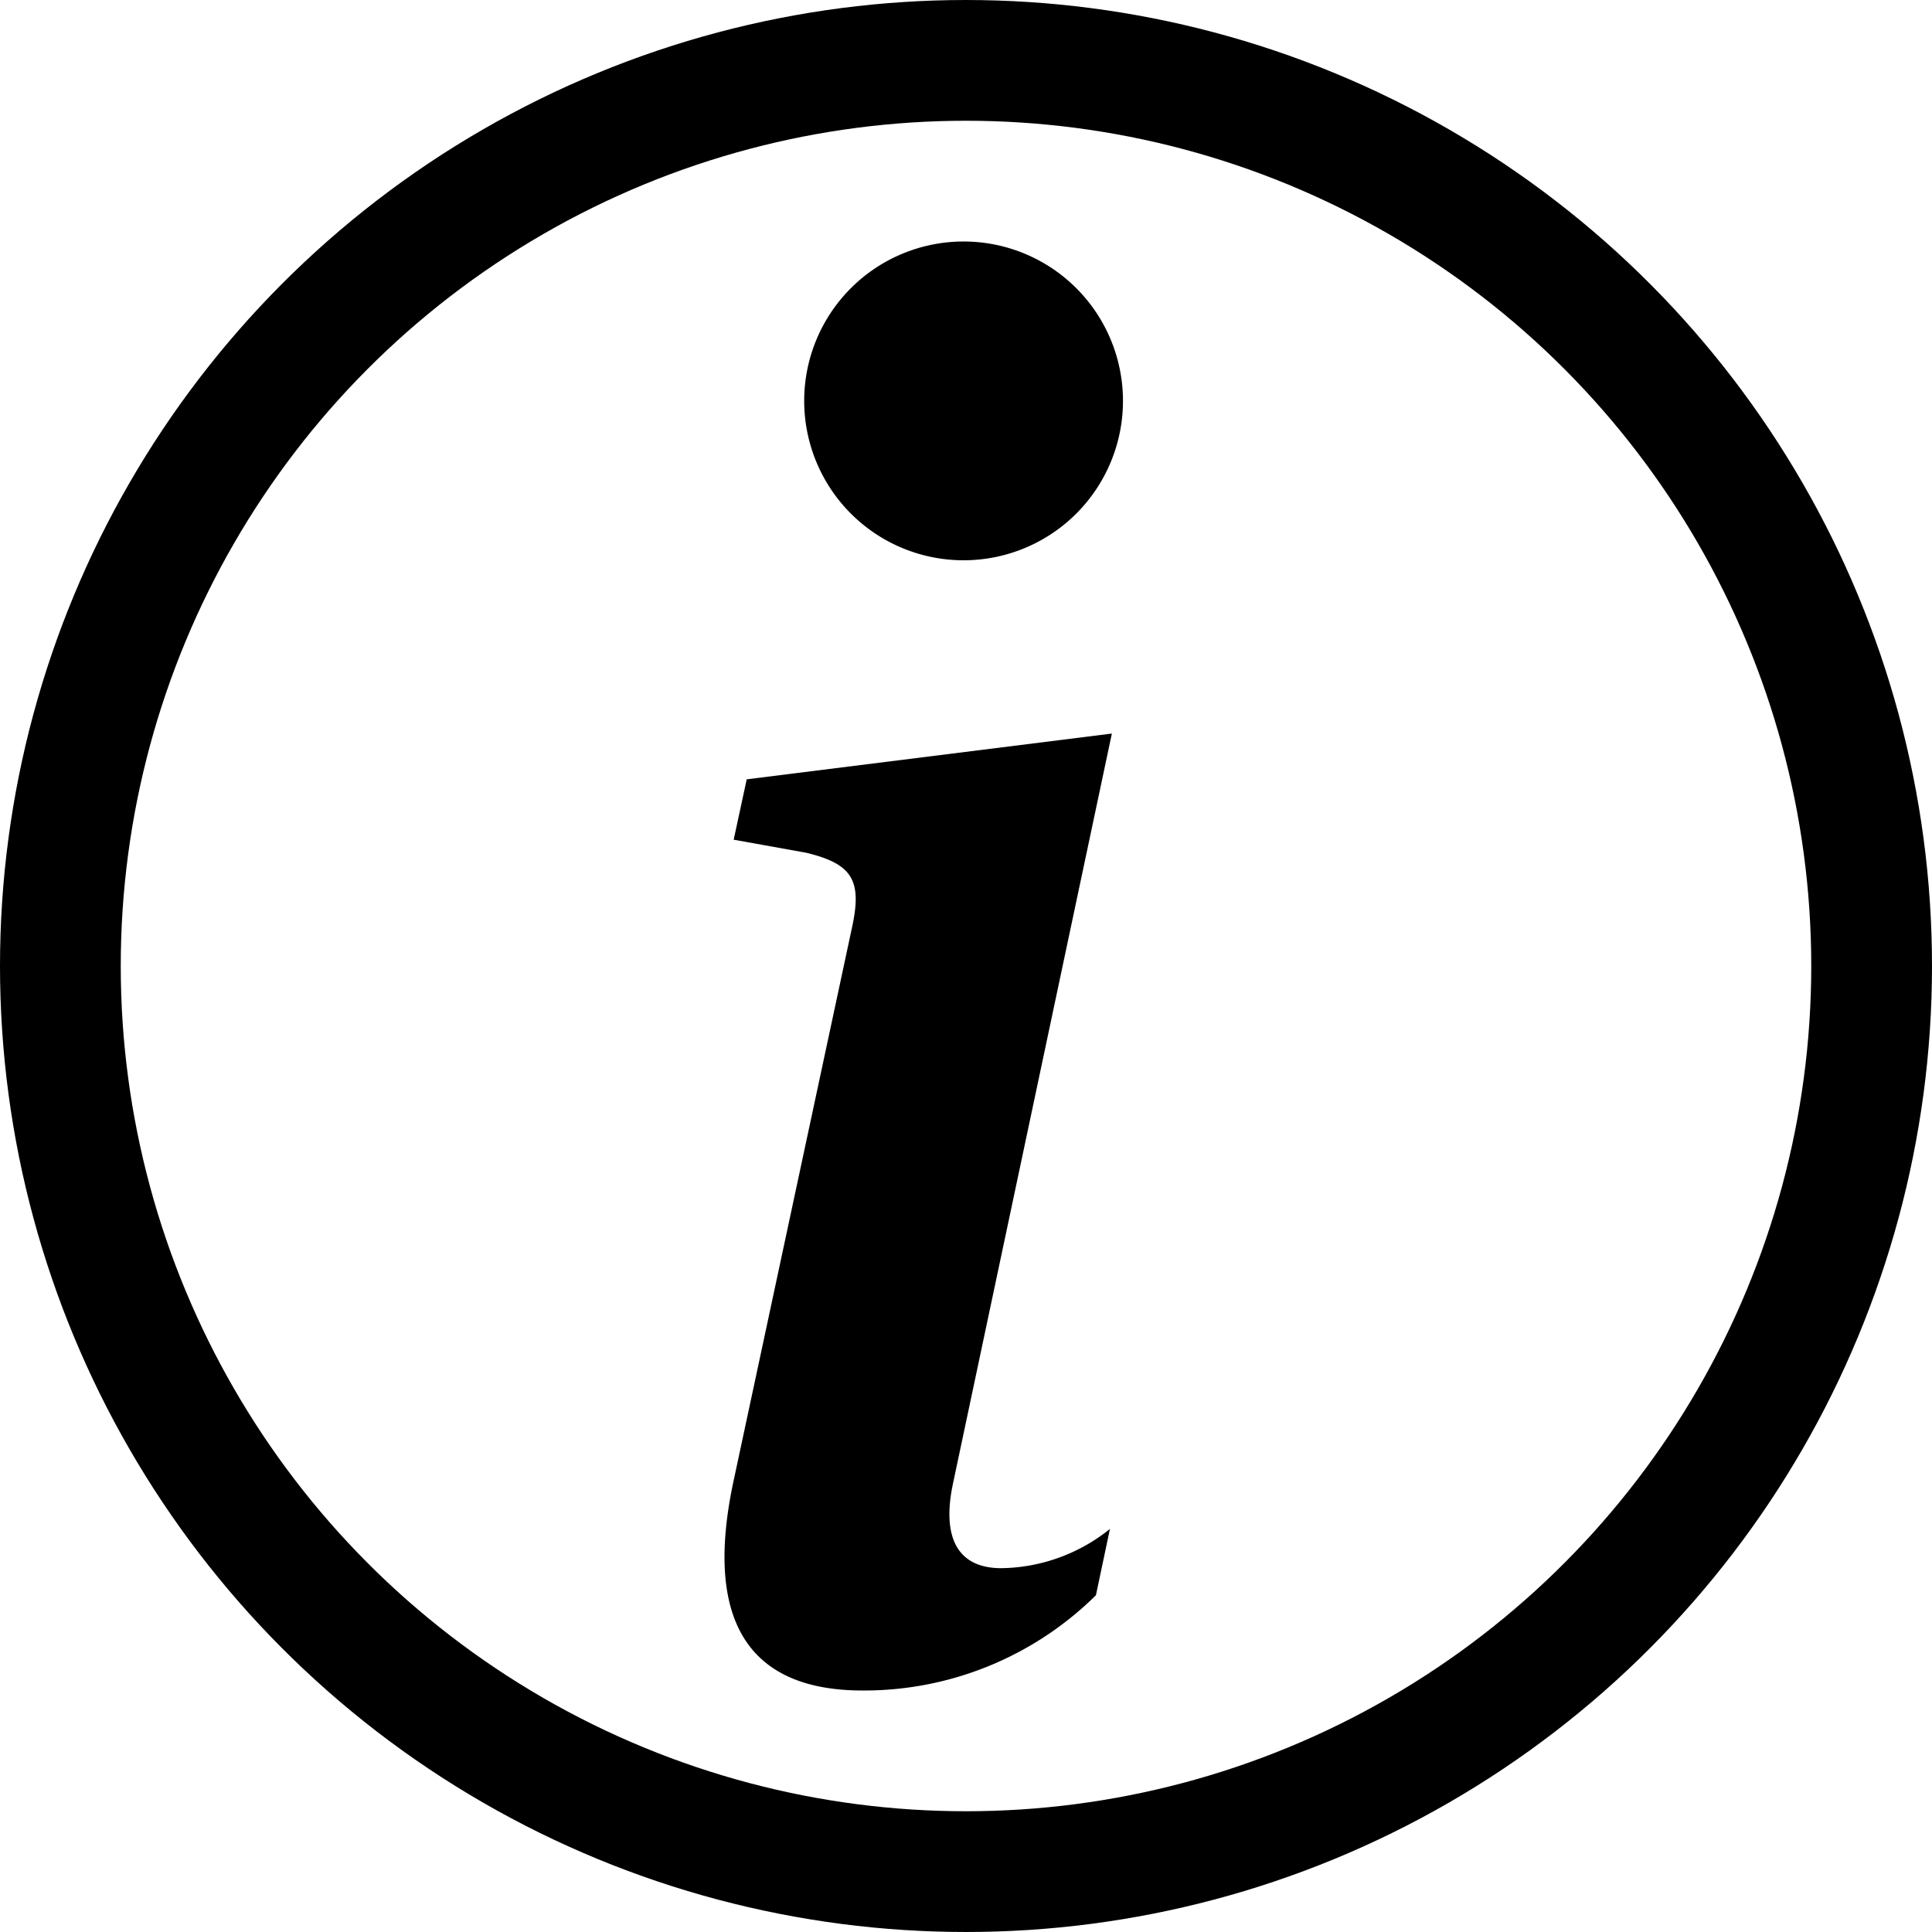 <svg xmlns="http://www.w3.org/2000/svg" width="16" height="16" viewBox="0 0 16 16">
  <g id="Group_14636" data-name="Group 14636" transform="translate(17570 17997)">
    <g id="Group_1848" data-name="Group 1848" transform="translate(-18176 -18177)">
      <g id="Ellipse_292" data-name="Ellipse 292" transform="translate(606 180)" fill="none" stroke="#000" stroke-width="1">
        <circle cx="8" cy="8" r="8" stroke="none"/>
        <circle cx="8" cy="8" r="7.5" fill="none"/>
      </g>
    </g>
    <path id="info-lg" d="M9.708,6.075l-3.024.379-.108.5.6.108c.387.093.464.232.38.619L6.576,12.26C6.321,13.443,6.716,14,7.643,14a2.729,2.729,0,0,0,1.933-.789l.116-.549a1.464,1.464,0,0,1-.9.325c-.363,0-.494-.255-.4-.7L9.708,6.075ZM9.8,3.32A1.32,1.32,0,1,1,8.479,2,1.32,1.32,0,0,1,9.8,3.32Z" transform="translate(-17570.5 -17997)" fill="#000"/>
  </g>
</svg>
